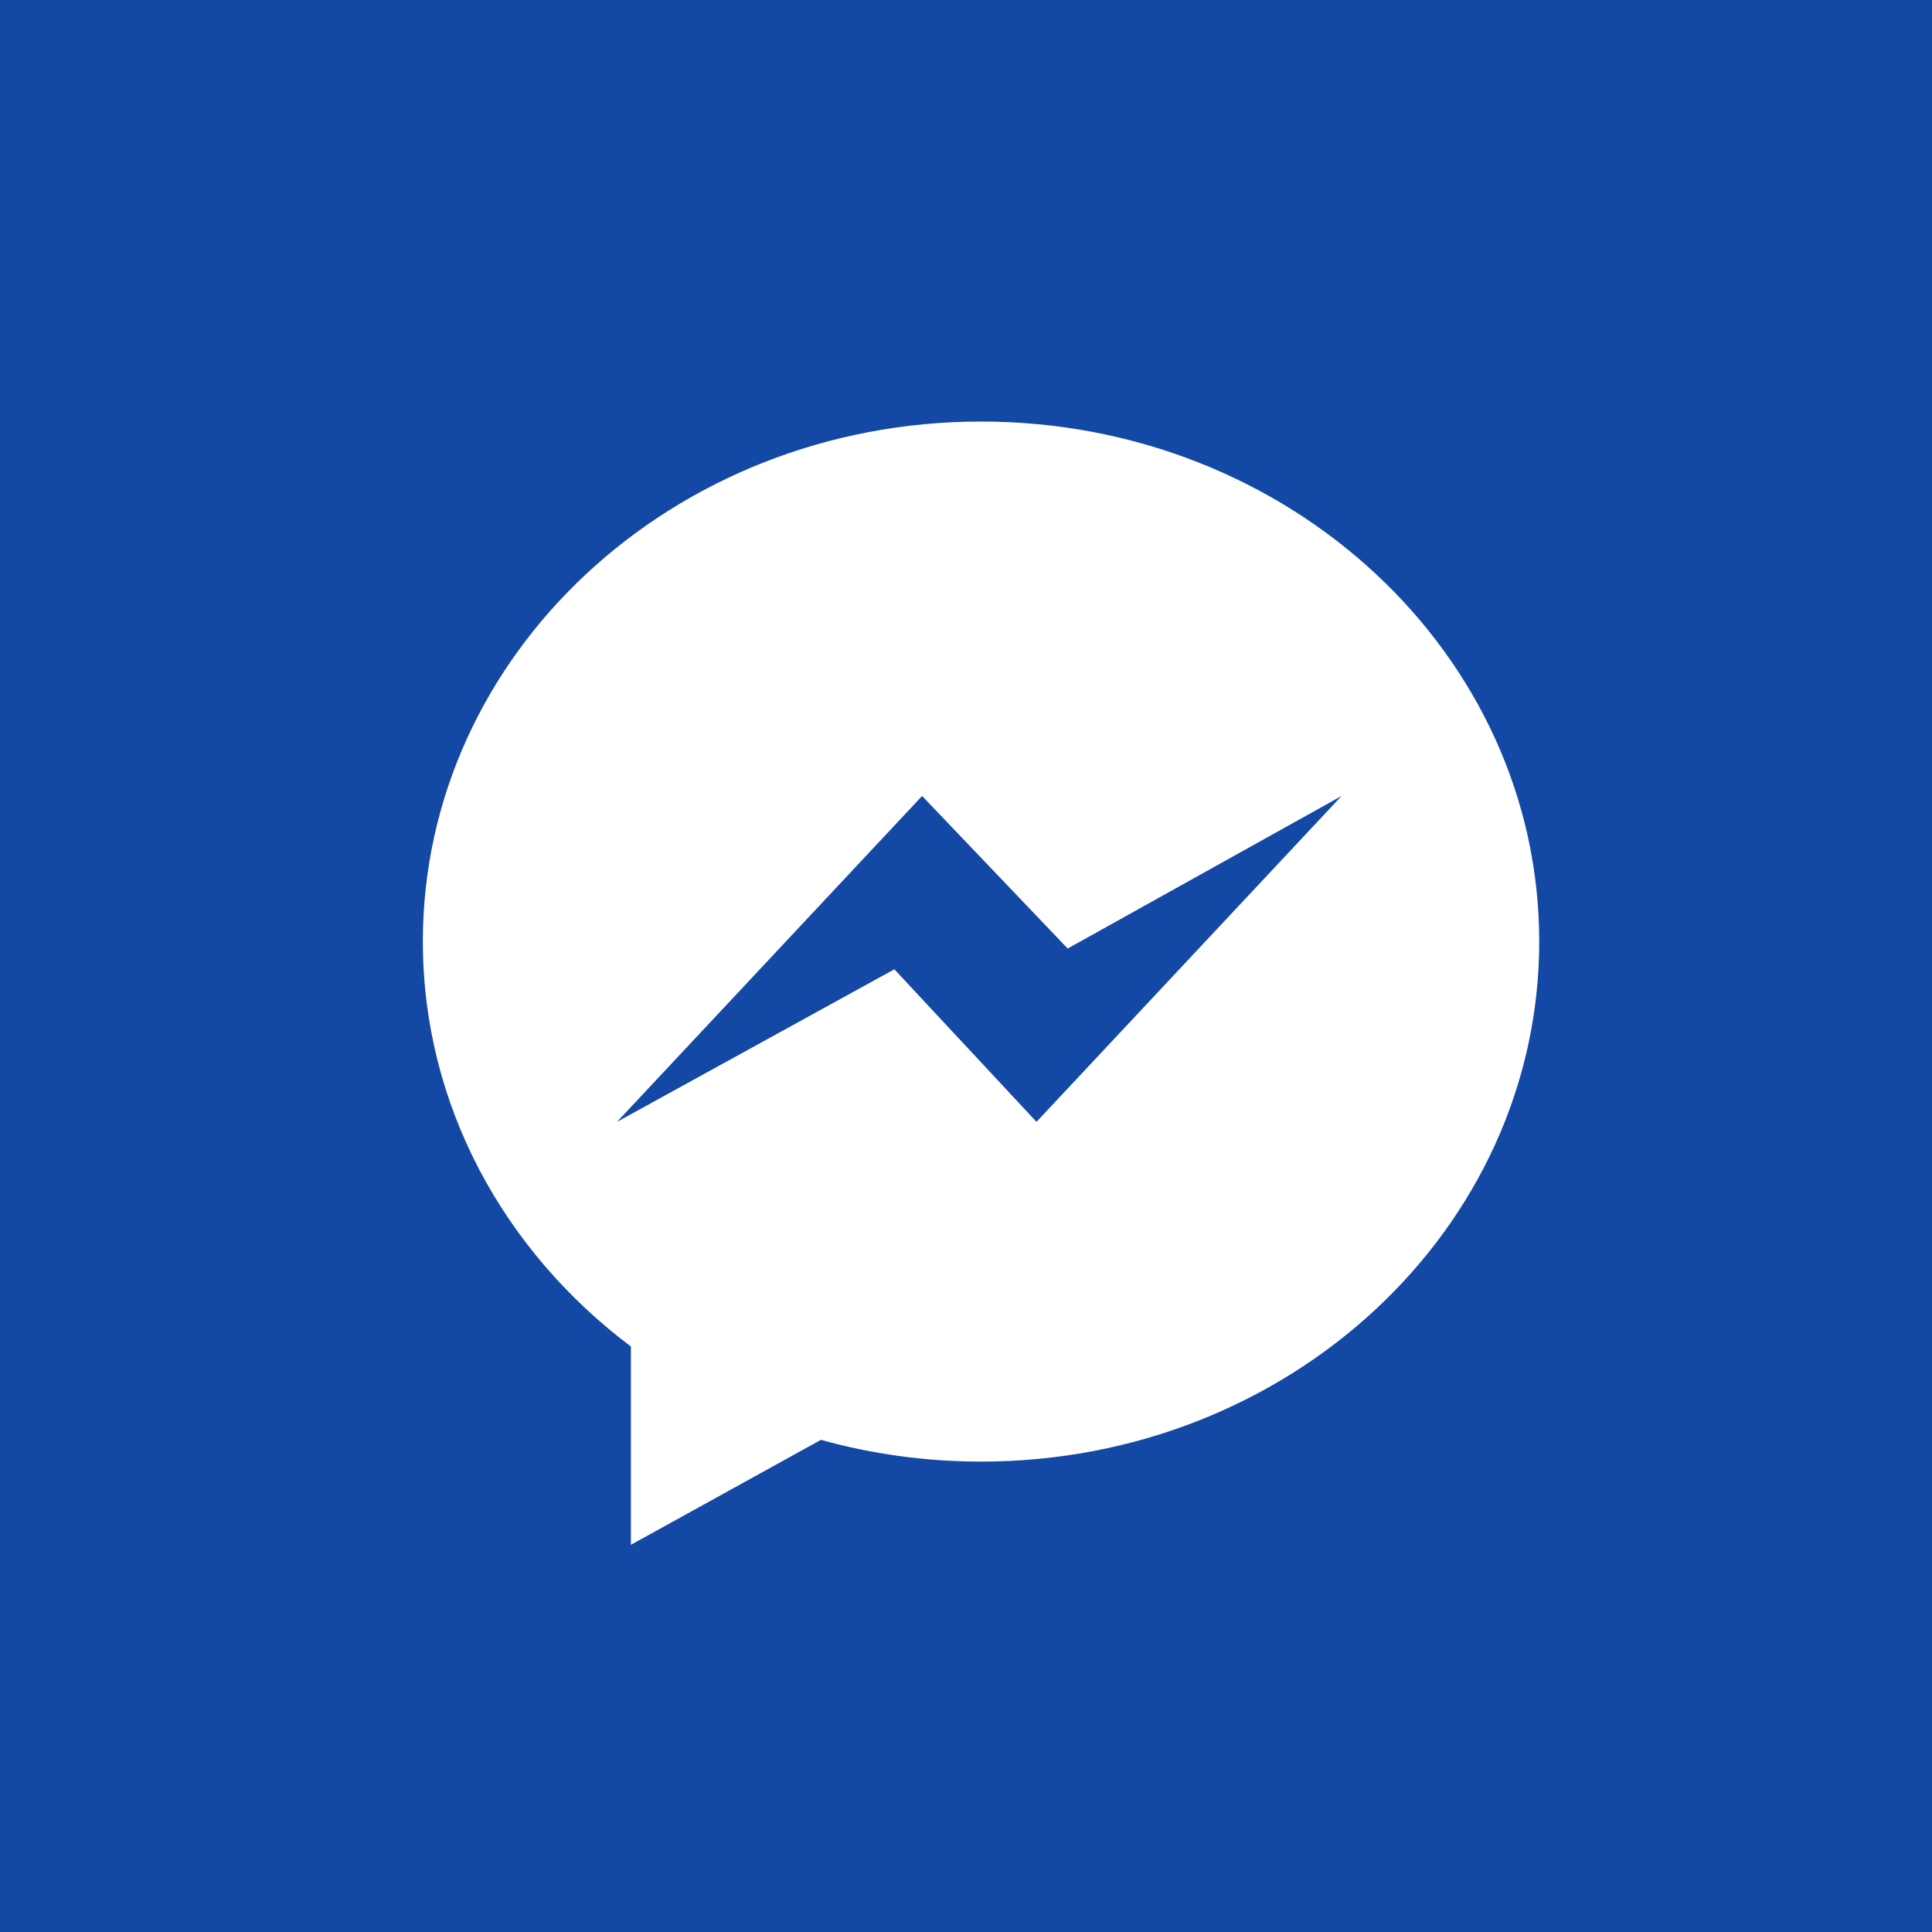 <?xml version="1.0" encoding="utf-8"?>
<!-- Generator: Adobe Illustrator 16.0.0, SVG Export Plug-In . SVG Version: 6.00 Build 0)  -->
<!DOCTYPE svg PUBLIC "-//W3C//DTD SVG 1.1//EN" "http://www.w3.org/Graphics/SVG/1.1/DTD/svg11.dtd">
<svg version="1.1" id="Capa_1" xmlns="http://www.w3.org/2000/svg" xmlns:xlink="http://www.w3.org/1999/xlink" x="0px" y="0px"
	 width="71.727px" height="71.727px" viewBox="0 0 71.727 71.727" enable-background="new 0 0 71.727 71.727" xml:space="preserve">
<rect fill="#1348A5" width="71.727" height="71.727"/>
<path fill="#FFFFFF" d="M36.422,15.65c-11.444,0-20.723,8.644-20.723,19.306c0,6.075,3.014,11.496,7.724,15.034v7.362l7.055-3.897
	c1.883,0.525,3.878,0.808,5.944,0.808c11.444,0,20.723-8.645,20.723-19.307C57.145,24.294,47.866,15.65,36.422,15.65z M38.481,41.65
	l-5.277-5.664L22.907,41.65l11.327-12.099l5.405,5.664l10.168-5.664L38.481,41.65z"/>
</svg>

